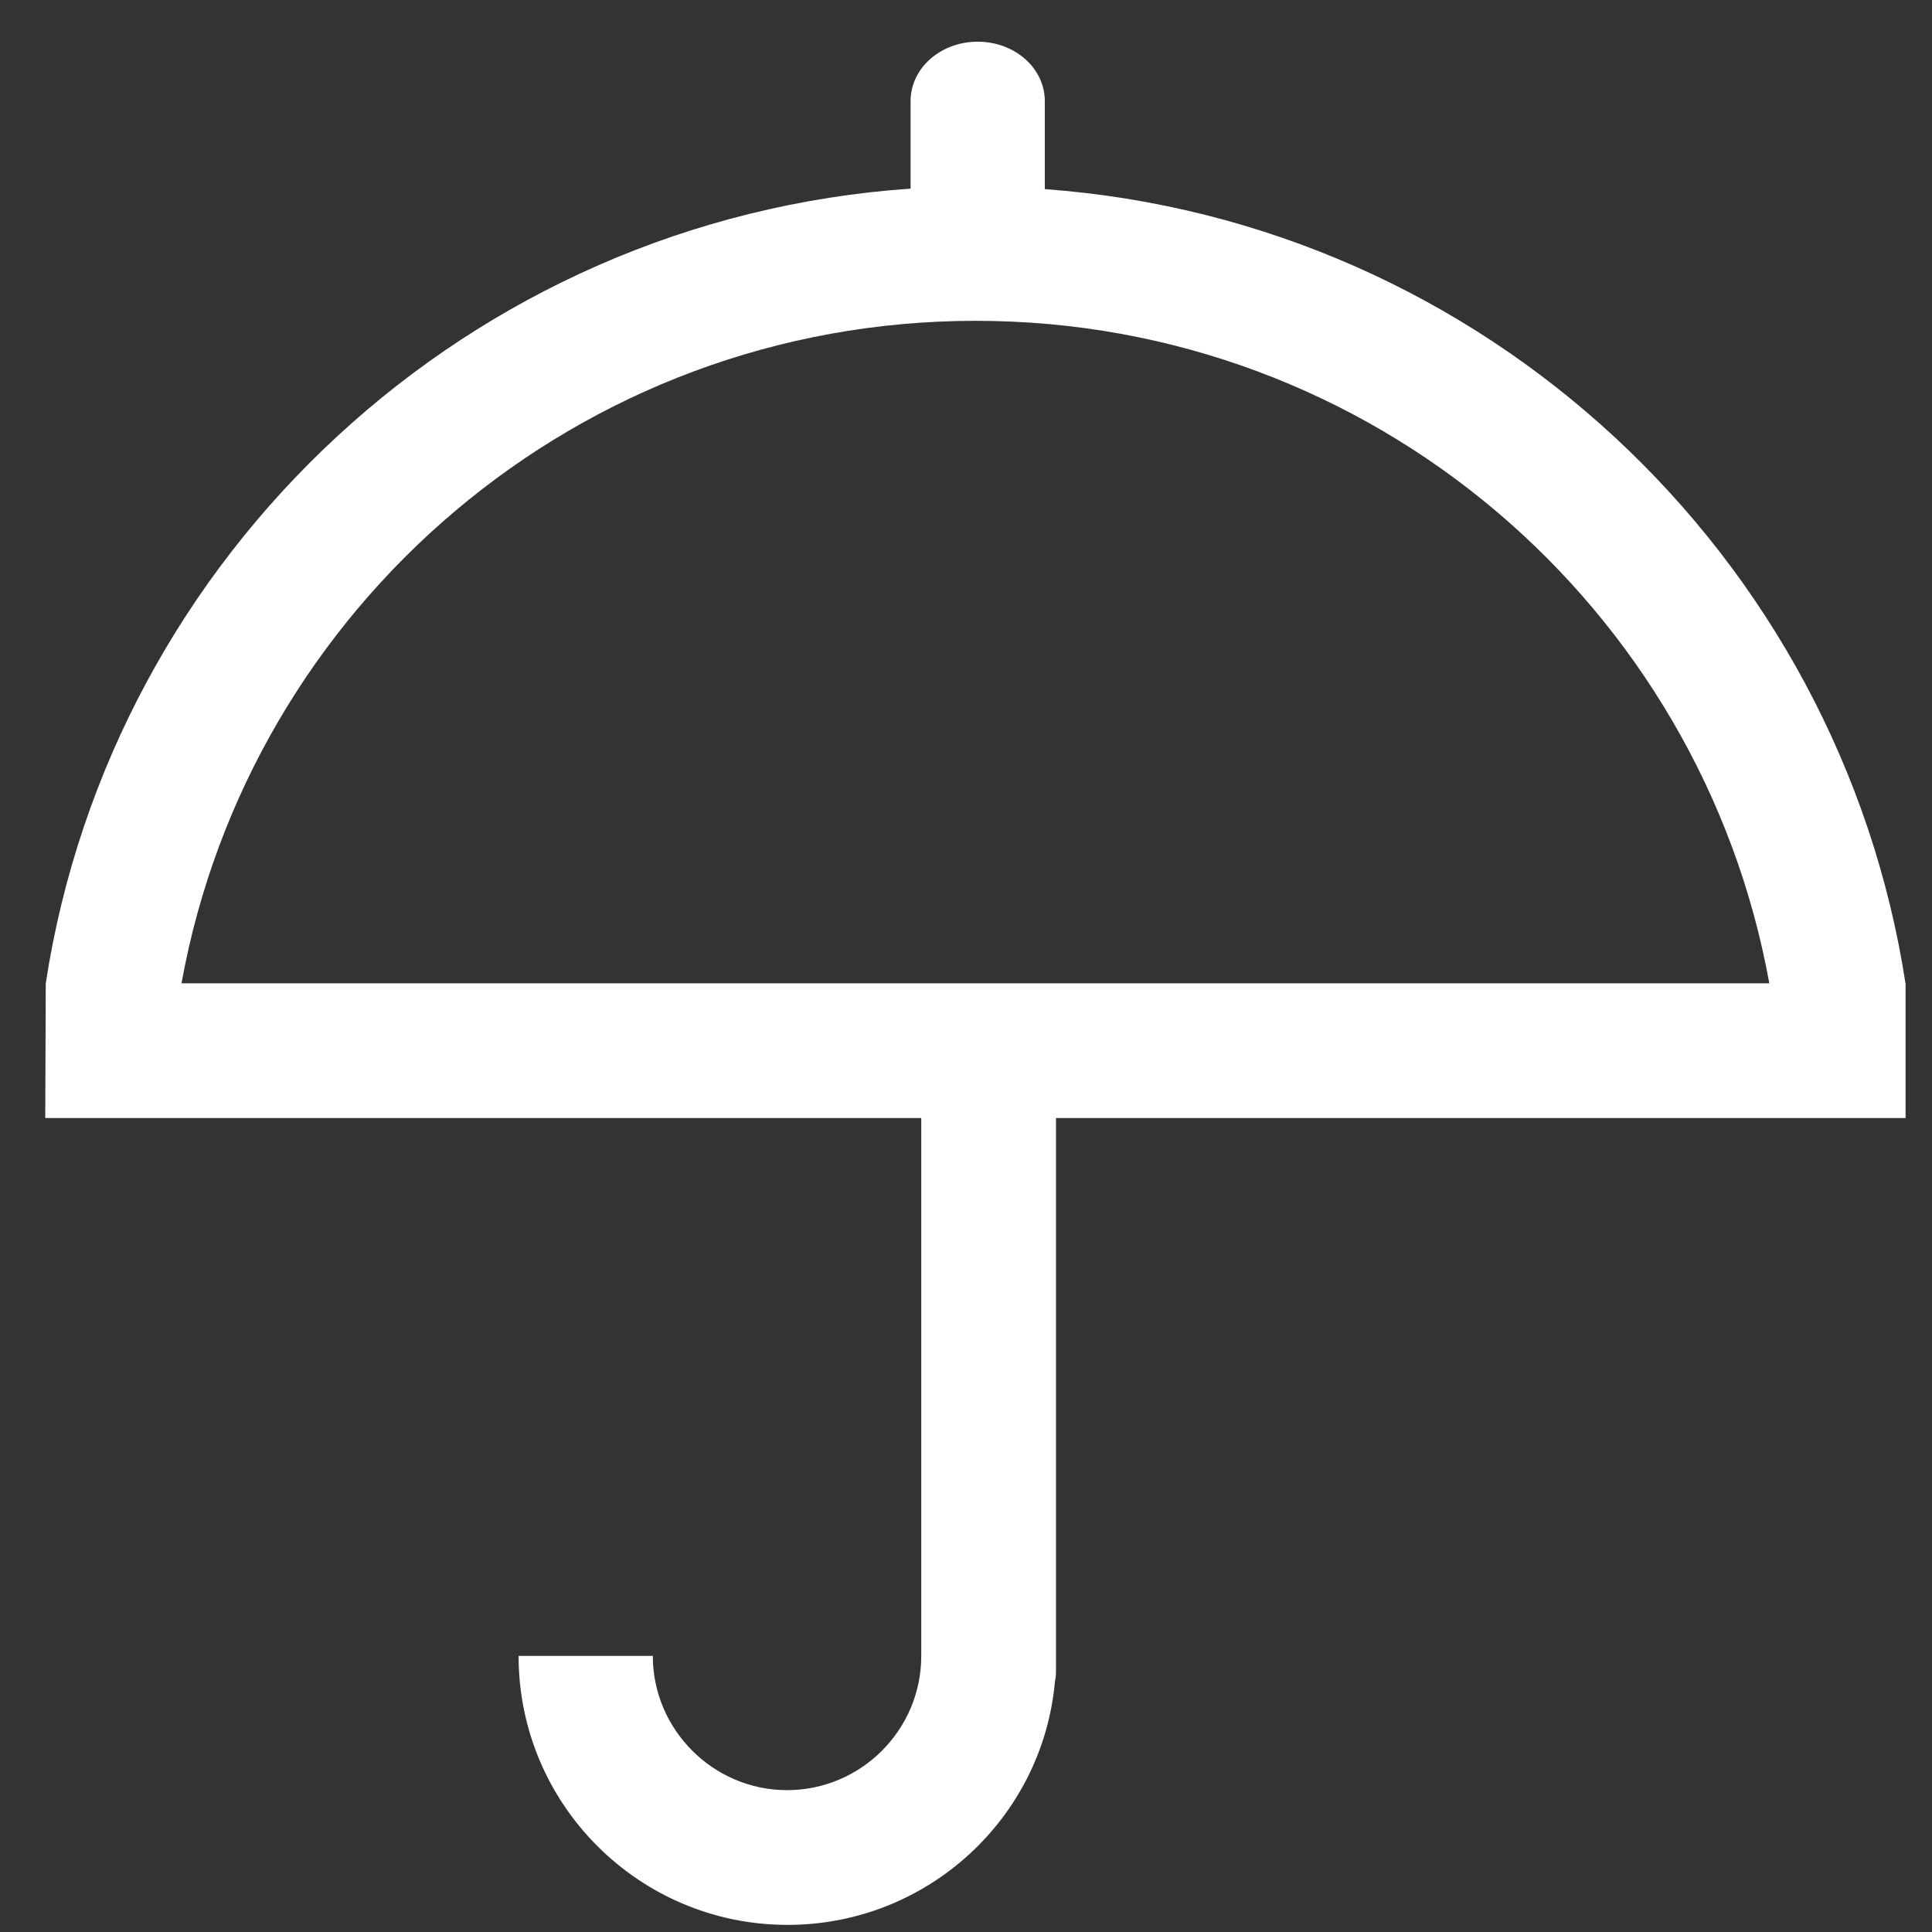 <?xml version="1.0" encoding="utf-8"?>
<!-- Generator: Adobe Illustrator 25.0.0, SVG Export Plug-In . SVG Version: 6.00 Build 0)  -->
<svg version="1.1" id="图层_1" xmlns="http://www.w3.org/2000/svg" xmlns:xlink="http://www.w3.org/1999/xlink" x="0px" y="0px"
	 viewBox="0 0 38 38" style="enable-background:new 0 0 38 38;" xml:space="preserve">
<rect x="0" y="0" width="38" height="38" fill="#333333" stroke="none"/>
<style type="text/css">
	.st0{fill:#FFFFFF;}
</style>
<g>
	<path class="st0" d="M0.89,21.99h17.23v10.58c0,1.46-1.19,2.64-2.64,2.64s-2.64-1.19-2.64-2.64h-2.64c0,2.92,2.37,5.29,5.29,5.29
		c2.75,0,5.02-2.1,5.26-4.79c0.02-0.08,0.02-0.17,0.02-0.25V21.99h16.71v-2.64h0c-1.3-8.44-8.29-15-16.93-15.63V1.99
		c0-0.65-0.59-1.17-1.32-1.17s-1.32,0.52-1.32,1.17v1.72C9.23,4.31,2.2,10.88,0.9,19.34h0L0.89,21.99L0.89,21.99z M19.19,6.31
		c7.8,0,14.27,5.62,15.61,13.03H3.57C4.91,11.93,11.39,6.31,19.19,6.31L19.19,6.31z"/>
</g>
</svg>
